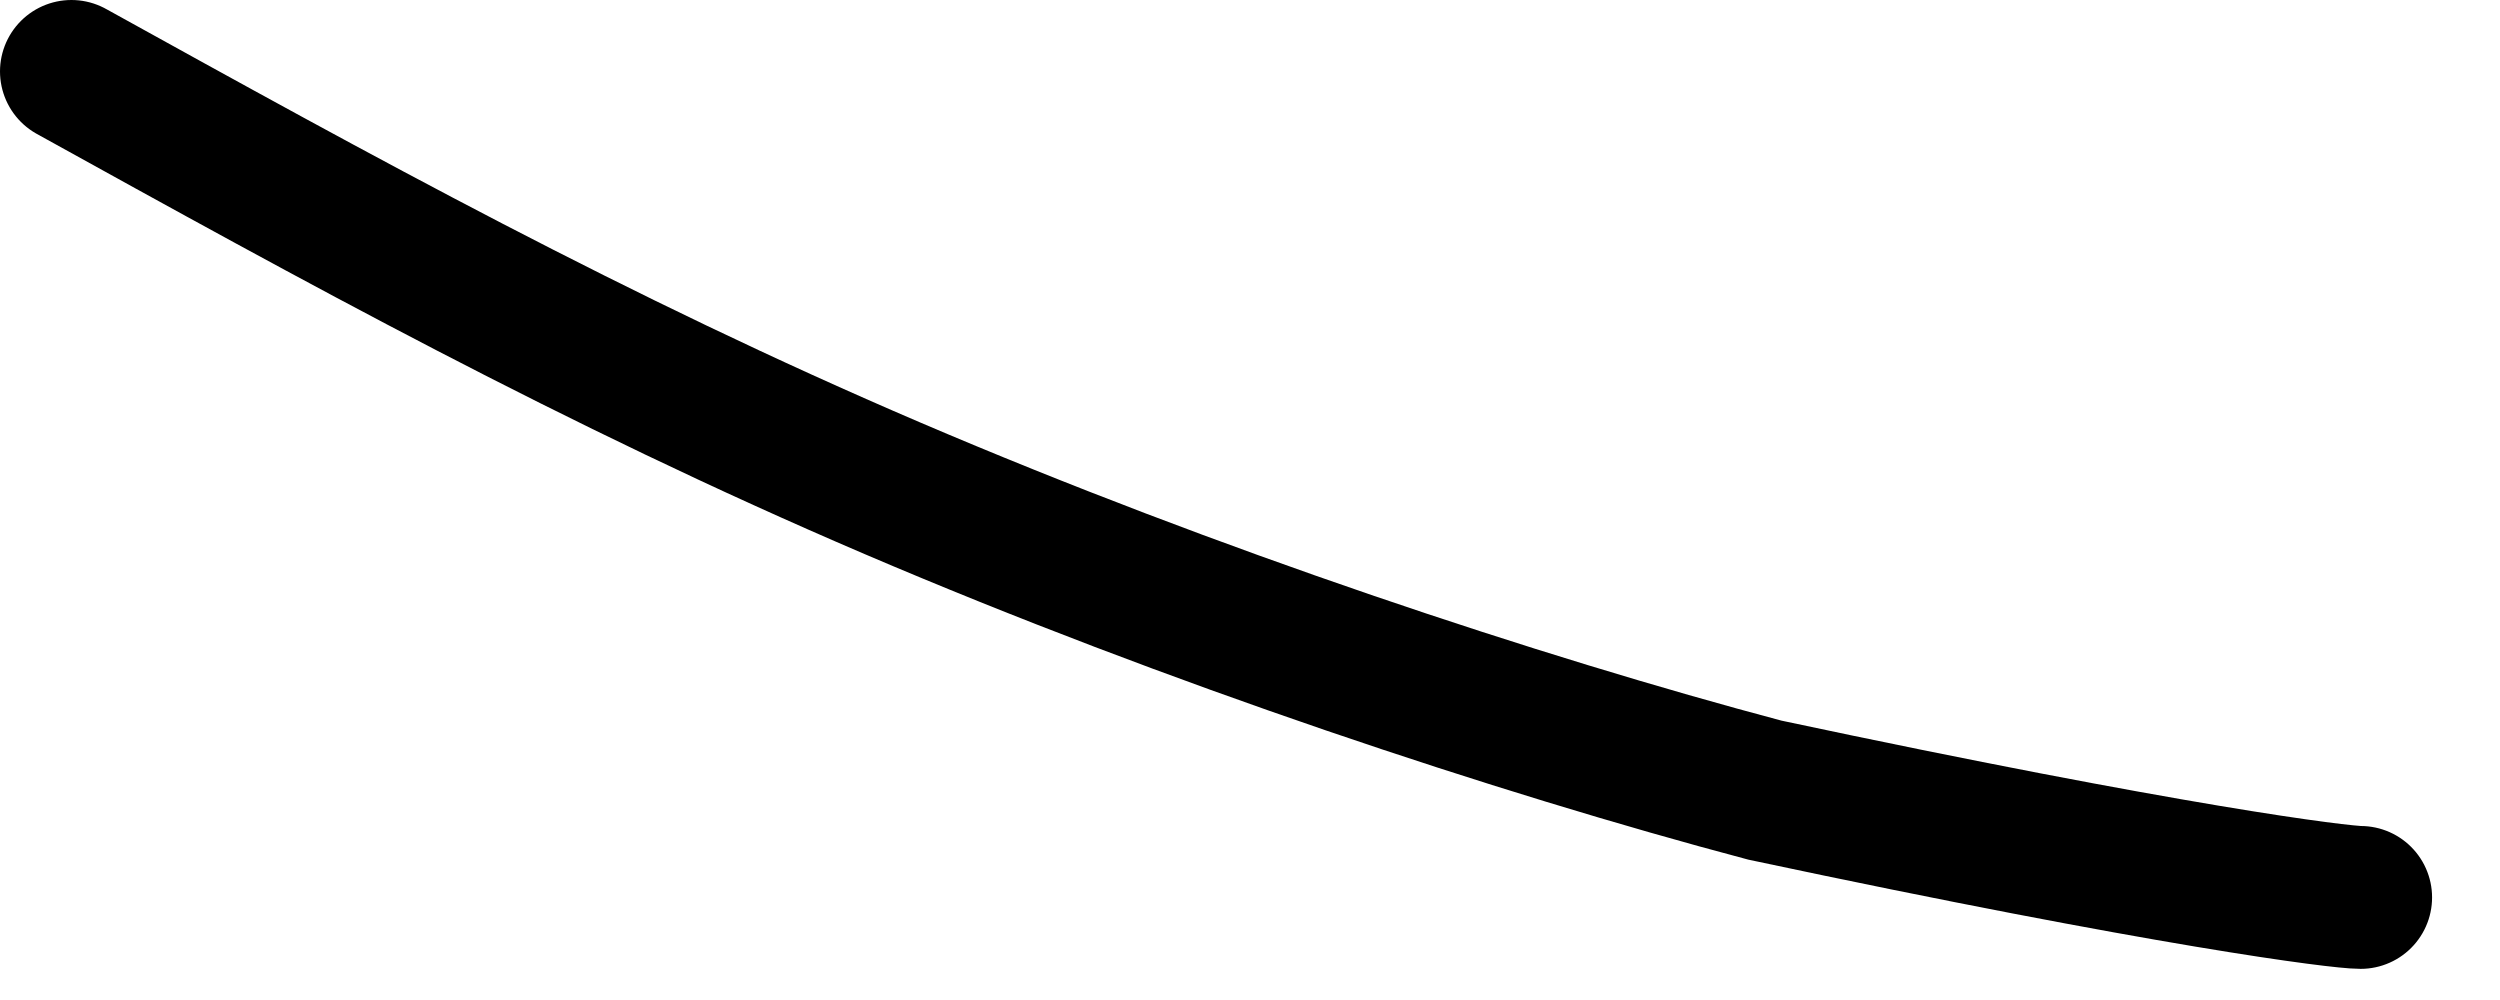 <?xml version="1.0" encoding="UTF-8"?> <svg xmlns="http://www.w3.org/2000/svg" width="35" height="14" viewBox="0 0 35 14" fill="none"><path d="M33.049 12.564C32.76 12.564 30.382 12.27 24.709 11.062C21.264 10.148 16.67 8.622 12.499 6.838C8.328 5.054 4.719 3.057 1 1" stroke="black" stroke-width="2" stroke-linecap="round"></path></svg> 